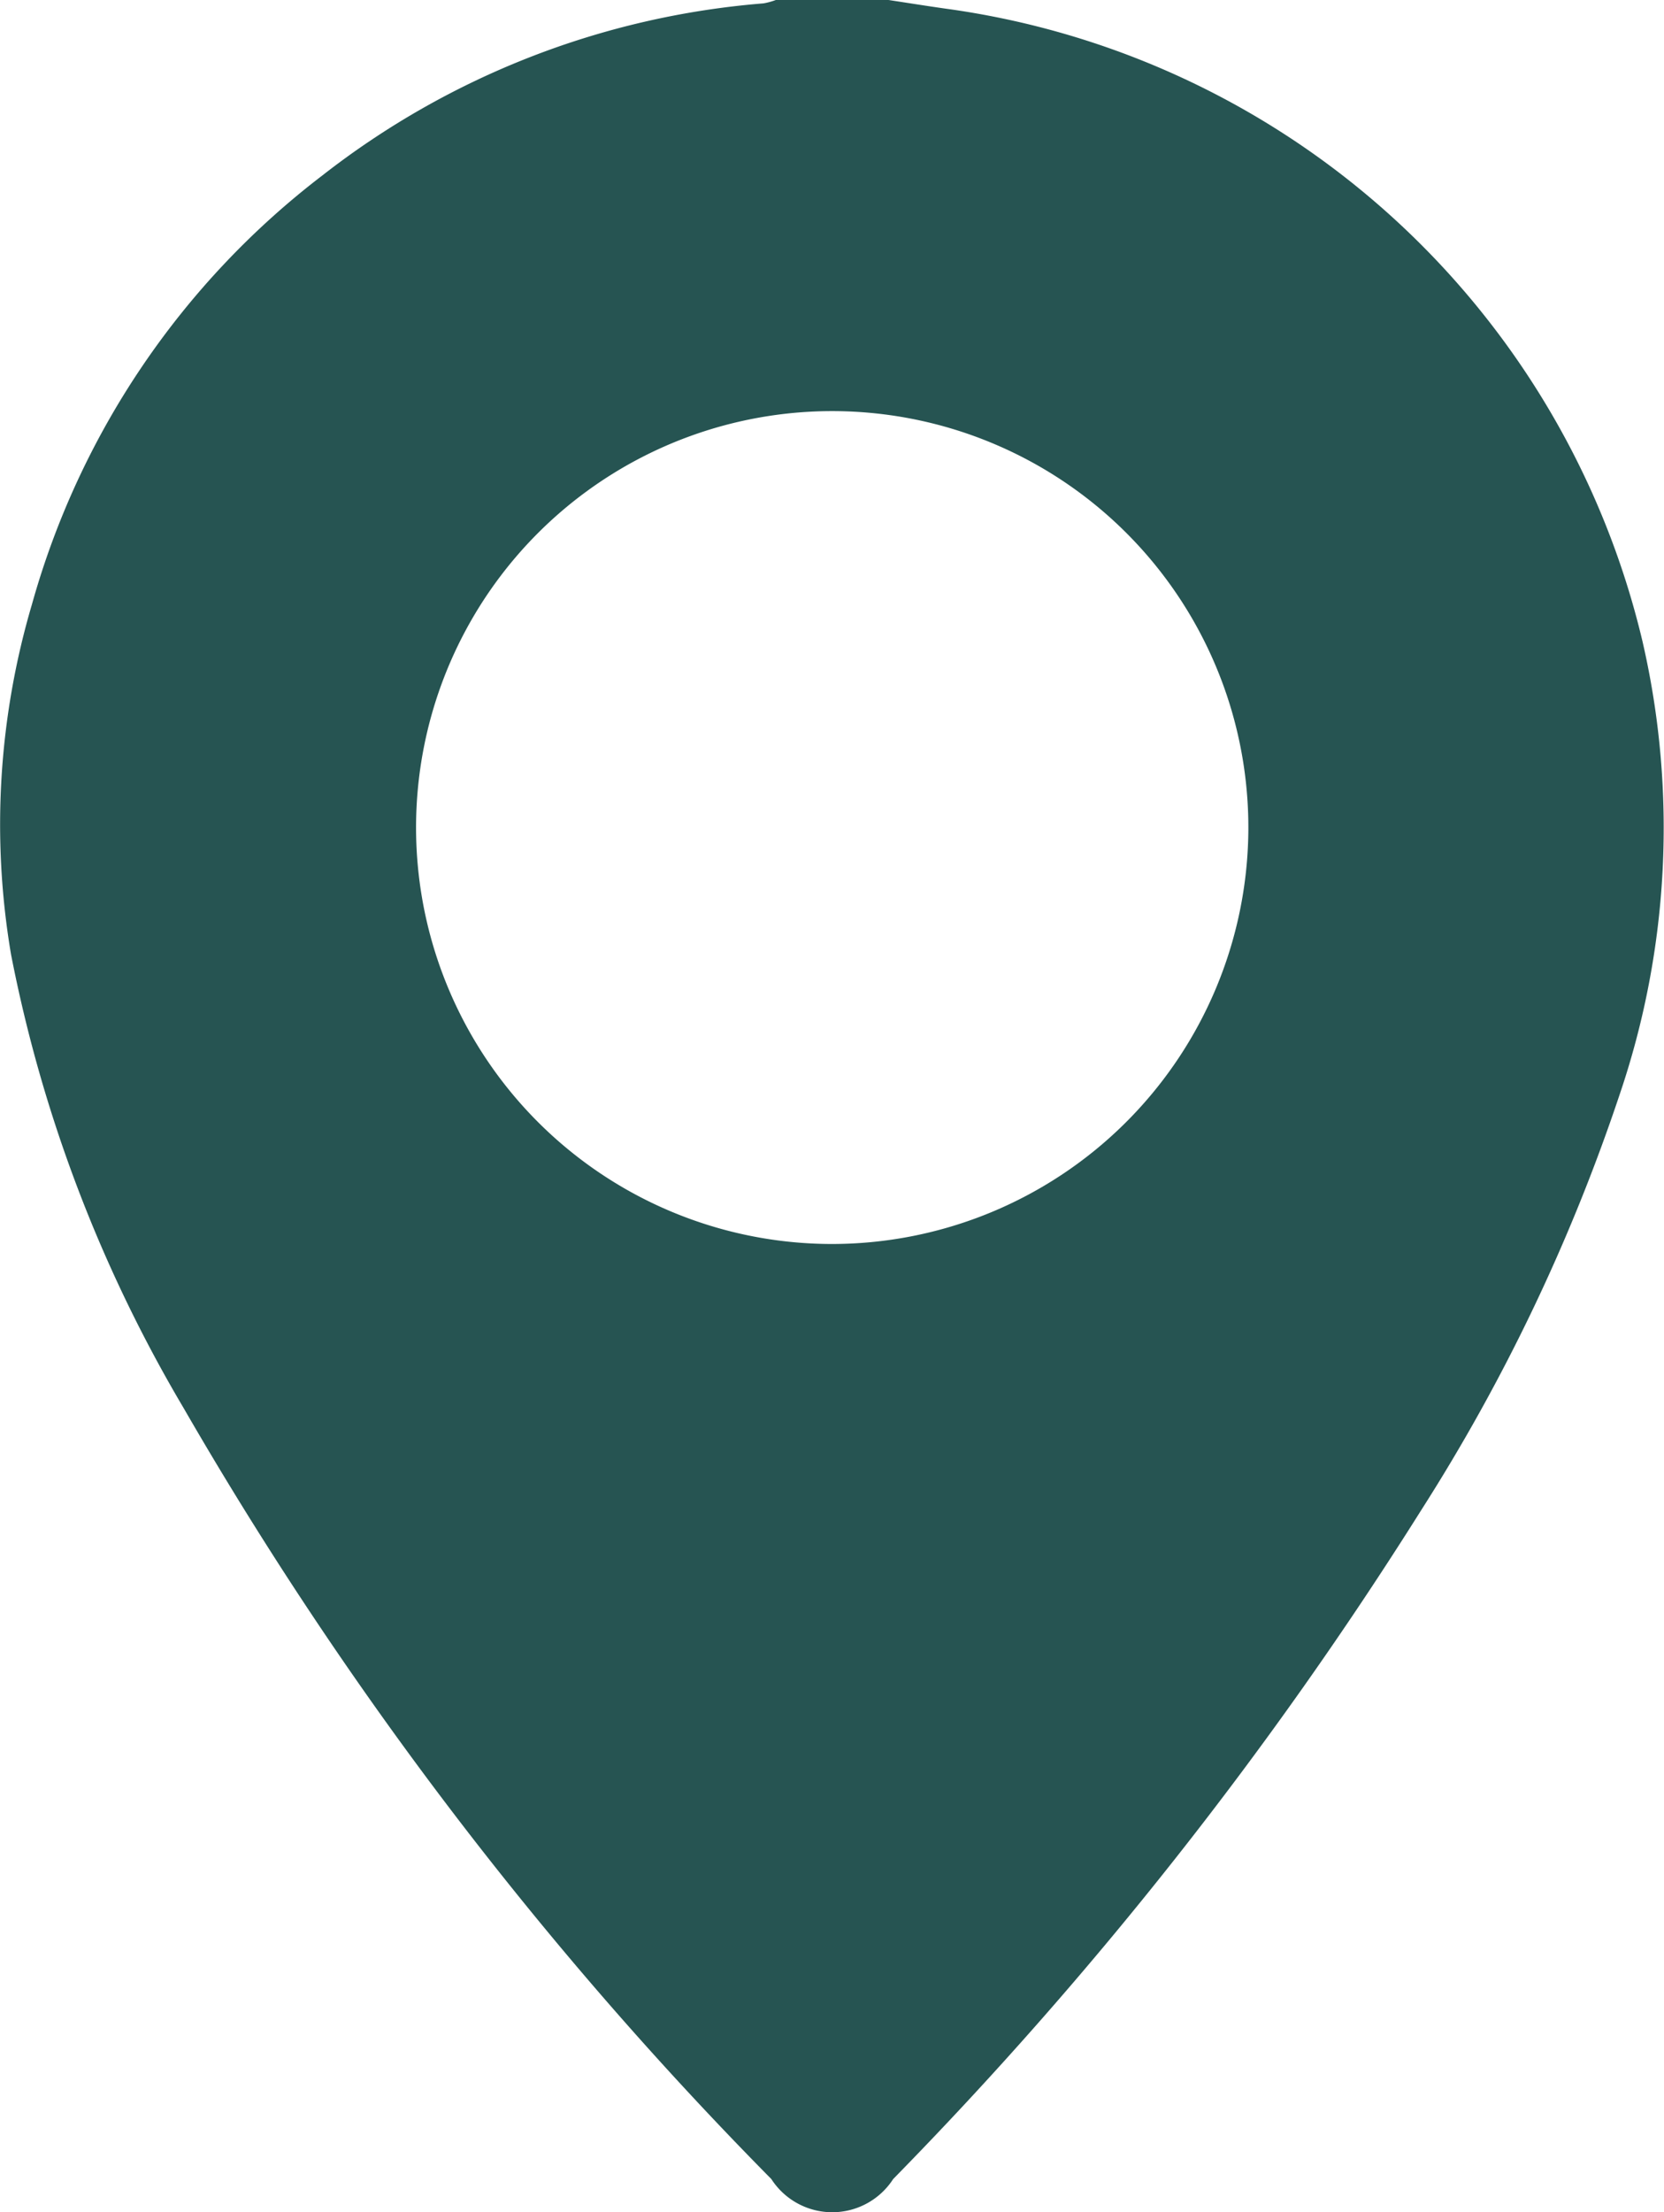 <?xml version="1.0" encoding="UTF-8"?> <svg xmlns="http://www.w3.org/2000/svg" xmlns:xlink="http://www.w3.org/1999/xlink" id="Grupo_1775" data-name="Grupo 1775" width="33.112" height="43.99" viewBox="0 0 33.112 43.99"><defs><clipPath id="clip-path"><rect id="Rectángulo_100" data-name="Rectángulo 100" width="33.112" height="43.991" fill="#265452"></rect></clipPath></defs><g id="Grupo_1716" data-name="Grupo 1716" clip-path="url(#clip-path)"><path id="Trazado_91" data-name="Trazado 91" d="M17.682,0c.381.058.761.119,1.143.173A16.552,16.552,0,0,1,32.685,12.758a16.489,16.489,0,0,1-.456,9.008,37.32,37.32,0,0,1-3.949,8.265,79.245,79.245,0,0,1-10.507,13.3,1.443,1.443,0,0,1-2.424,0,75.492,75.492,0,0,1-11.7-15.34A28.3,28.3,0,0,1,.219,18.976a15.452,15.452,0,0,1,.418-6.963,16.229,16.229,0,0,1,5.78-8.526A16.39,16.39,0,0,1,15.193.067,1.4,1.4,0,0,0,15.438,0Zm7.159,16.512a8.281,8.281,0,1,0-8.311,8.225,8.29,8.29,0,0,0,8.311-8.225" transform="translate(0 0)" fill="#265452"></path></g></svg> 